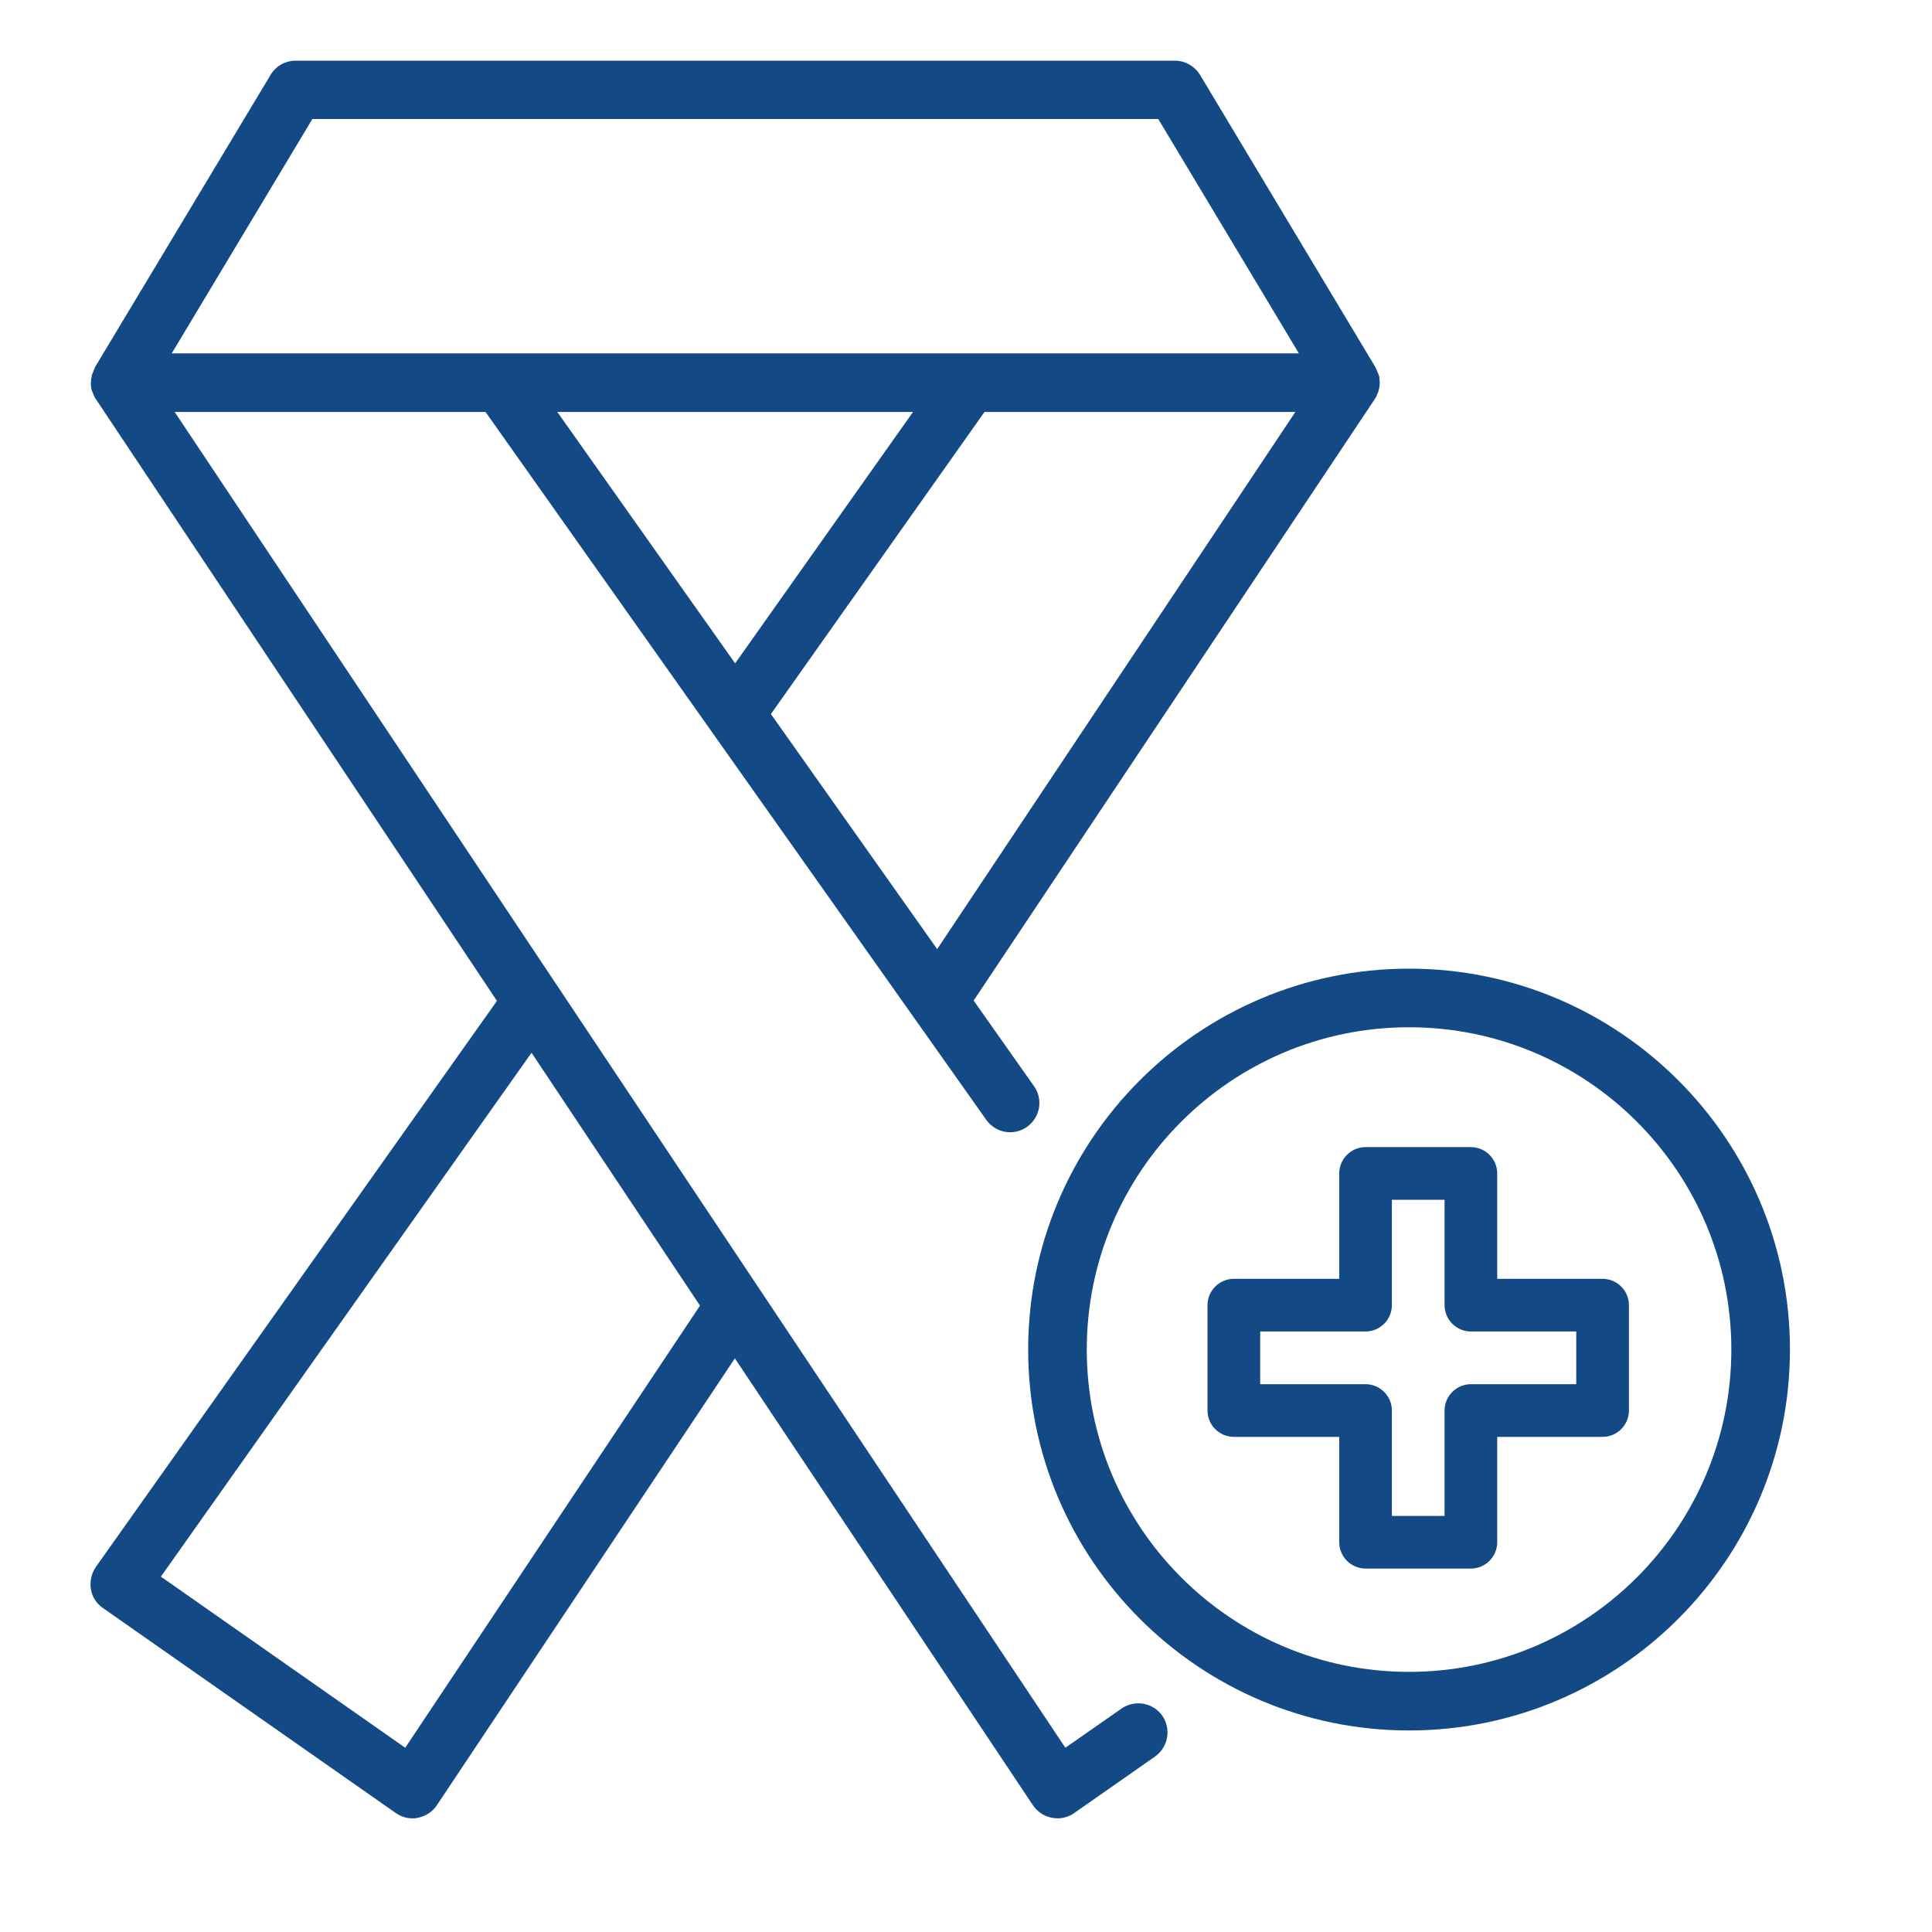 <svg width="51" height="51" viewBox="0 0 51 51" fill="none" xmlns="http://www.w3.org/2000/svg">
<path d="M29.608 45.1L28.123 46.136L20.056 34.039L4.611 10.875H12.817L26.035 29.561C26.282 29.909 26.762 29.994 27.11 29.747C27.458 29.499 27.543 29.02 27.295 28.672L25.702 26.413L36.291 10.535C36.291 10.535 36.291 10.519 36.306 10.511C36.306 10.504 36.321 10.496 36.321 10.488C36.337 10.465 36.345 10.434 36.352 10.411C36.368 10.38 36.383 10.349 36.391 10.318C36.399 10.28 36.407 10.249 36.414 10.21C36.414 10.179 36.422 10.148 36.422 10.117C36.422 10.078 36.422 10.047 36.414 10.009C36.414 9.978 36.414 9.947 36.399 9.916C36.391 9.877 36.376 9.846 36.36 9.815C36.352 9.792 36.345 9.769 36.329 9.746C36.329 9.746 36.321 9.738 36.321 9.73V9.715L31.681 1.981C31.542 1.749 31.286 1.602 31.016 1.602H7.805C7.534 1.602 7.279 1.741 7.14 1.981L2.499 9.707V9.723C2.499 9.723 2.491 9.73 2.491 9.738C2.476 9.761 2.476 9.785 2.46 9.815C2.445 9.846 2.429 9.885 2.422 9.916C2.422 9.947 2.414 9.978 2.406 10.009C2.406 10.047 2.398 10.078 2.398 10.117C2.398 10.148 2.398 10.179 2.406 10.21C2.406 10.249 2.414 10.28 2.429 10.318C2.437 10.349 2.453 10.38 2.468 10.411C2.476 10.434 2.484 10.465 2.499 10.488C2.499 10.496 2.515 10.504 2.515 10.511C2.515 10.519 2.515 10.527 2.53 10.535L13.118 26.421L2.53 41.364C2.414 41.534 2.368 41.743 2.398 41.944C2.429 42.145 2.545 42.331 2.716 42.447L10.45 47.861C10.582 47.954 10.736 48 10.891 48C10.937 48 10.984 48 11.03 47.984C11.231 47.946 11.417 47.83 11.533 47.652L19.399 35.857L27.265 47.652C27.381 47.822 27.558 47.946 27.767 47.984C27.814 47.992 27.86 48 27.914 48C28.069 48 28.224 47.954 28.355 47.861L30.49 46.368C30.838 46.121 30.923 45.641 30.683 45.293C30.443 44.945 29.956 44.86 29.608 45.1ZM14.712 10.875H24.101L19.406 17.511L14.712 10.875ZM24.743 25.06L20.35 18.849L25.988 10.875H34.194L24.735 25.06H24.743ZM8.246 3.141H30.575L34.287 9.328H4.533L8.246 3.141ZM10.697 46.136L4.247 41.619L14.031 27.79L18.478 34.465L10.697 46.136Z" fill="#134A85"/>
<path d="M37.195 25.57C31.65 25.57 27.141 30.079 27.141 35.625C27.141 41.17 31.65 45.68 37.195 45.68C42.741 45.68 47.25 41.17 47.25 35.625C47.25 30.079 42.741 25.57 37.195 25.57ZM37.195 44.133C32.501 44.133 28.688 40.32 28.688 35.625C28.688 30.93 32.501 27.117 37.195 27.117C41.89 27.117 45.703 30.93 45.703 35.625C45.703 40.32 41.89 44.133 37.195 44.133Z" fill="#134A85"/>
<path d="M42.305 33.758H39.523V30.977C39.523 30.594 39.211 30.281 38.828 30.281H36.047C35.664 30.281 35.352 30.594 35.352 30.977V33.758H32.57C32.188 33.758 31.875 34.071 31.875 34.453V37.234C31.875 37.617 32.188 37.93 32.57 37.93H35.352V40.711C35.352 41.093 35.664 41.406 36.047 41.406H38.828C39.211 41.406 39.523 41.093 39.523 40.711V37.93H42.305C42.687 37.93 43 37.617 43 37.234V34.453C43 34.071 42.687 33.758 42.305 33.758ZM41.609 36.539H38.828C38.446 36.539 38.133 36.852 38.133 37.234V40.016H36.742V37.234C36.742 36.852 36.429 36.539 36.047 36.539H33.266V35.148H36.047C36.429 35.148 36.742 34.836 36.742 34.453V31.672H38.133V34.453C38.133 34.836 38.446 35.148 38.828 35.148H41.609V36.539Z" fill="#134A85"/>
</svg>
